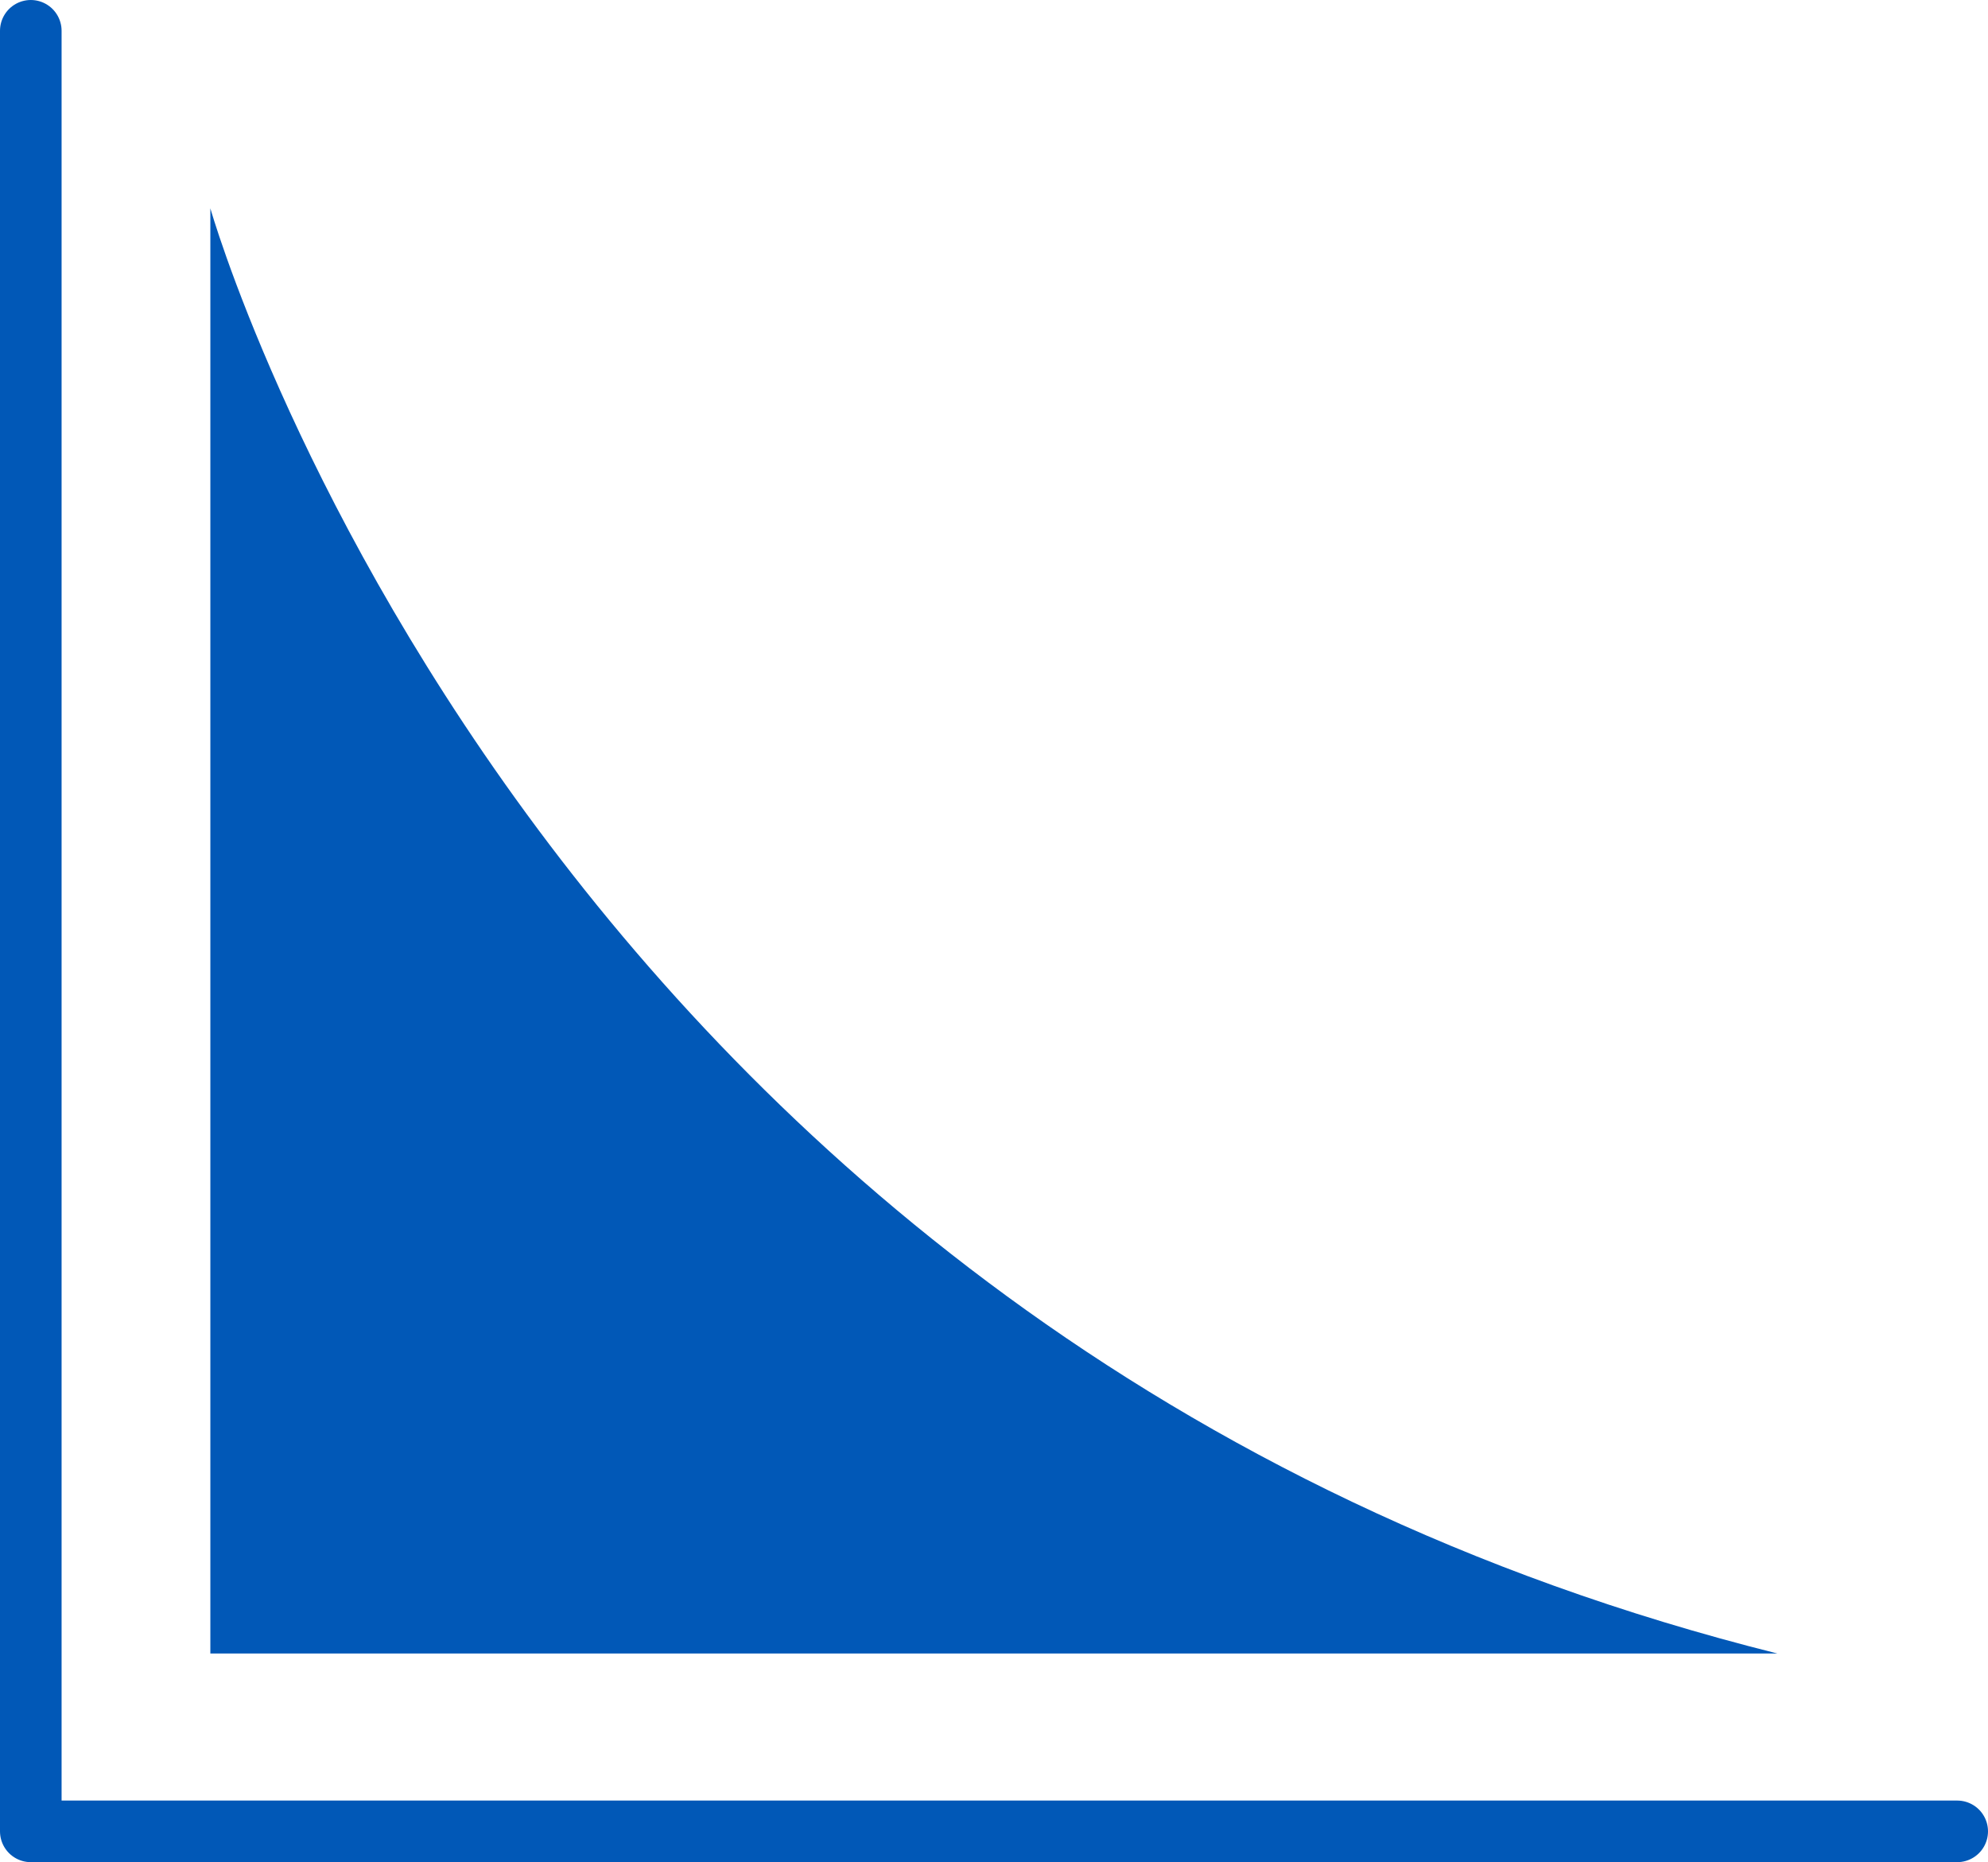 <?xml version="1.0" encoding="UTF-8"?><svg id="Layer_2" xmlns="http://www.w3.org/2000/svg" viewBox="0 0 57.46 53.81"><defs><style>.cls-1{fill:none;stroke:#0158b7;stroke-linecap:round;stroke-linejoin:round;stroke-width:1.78px;}.cls-2{fill:#0158b7;}</style></defs><g id="Layer_1-2"><g><polyline class="cls-1" points=".89 .89 .89 52.92 56.57 52.92"/><path class="cls-2" d="M6.08,6.02S15.37,38.78,51.37,47.78H6.08V6.02Z"/></g></g></svg>
